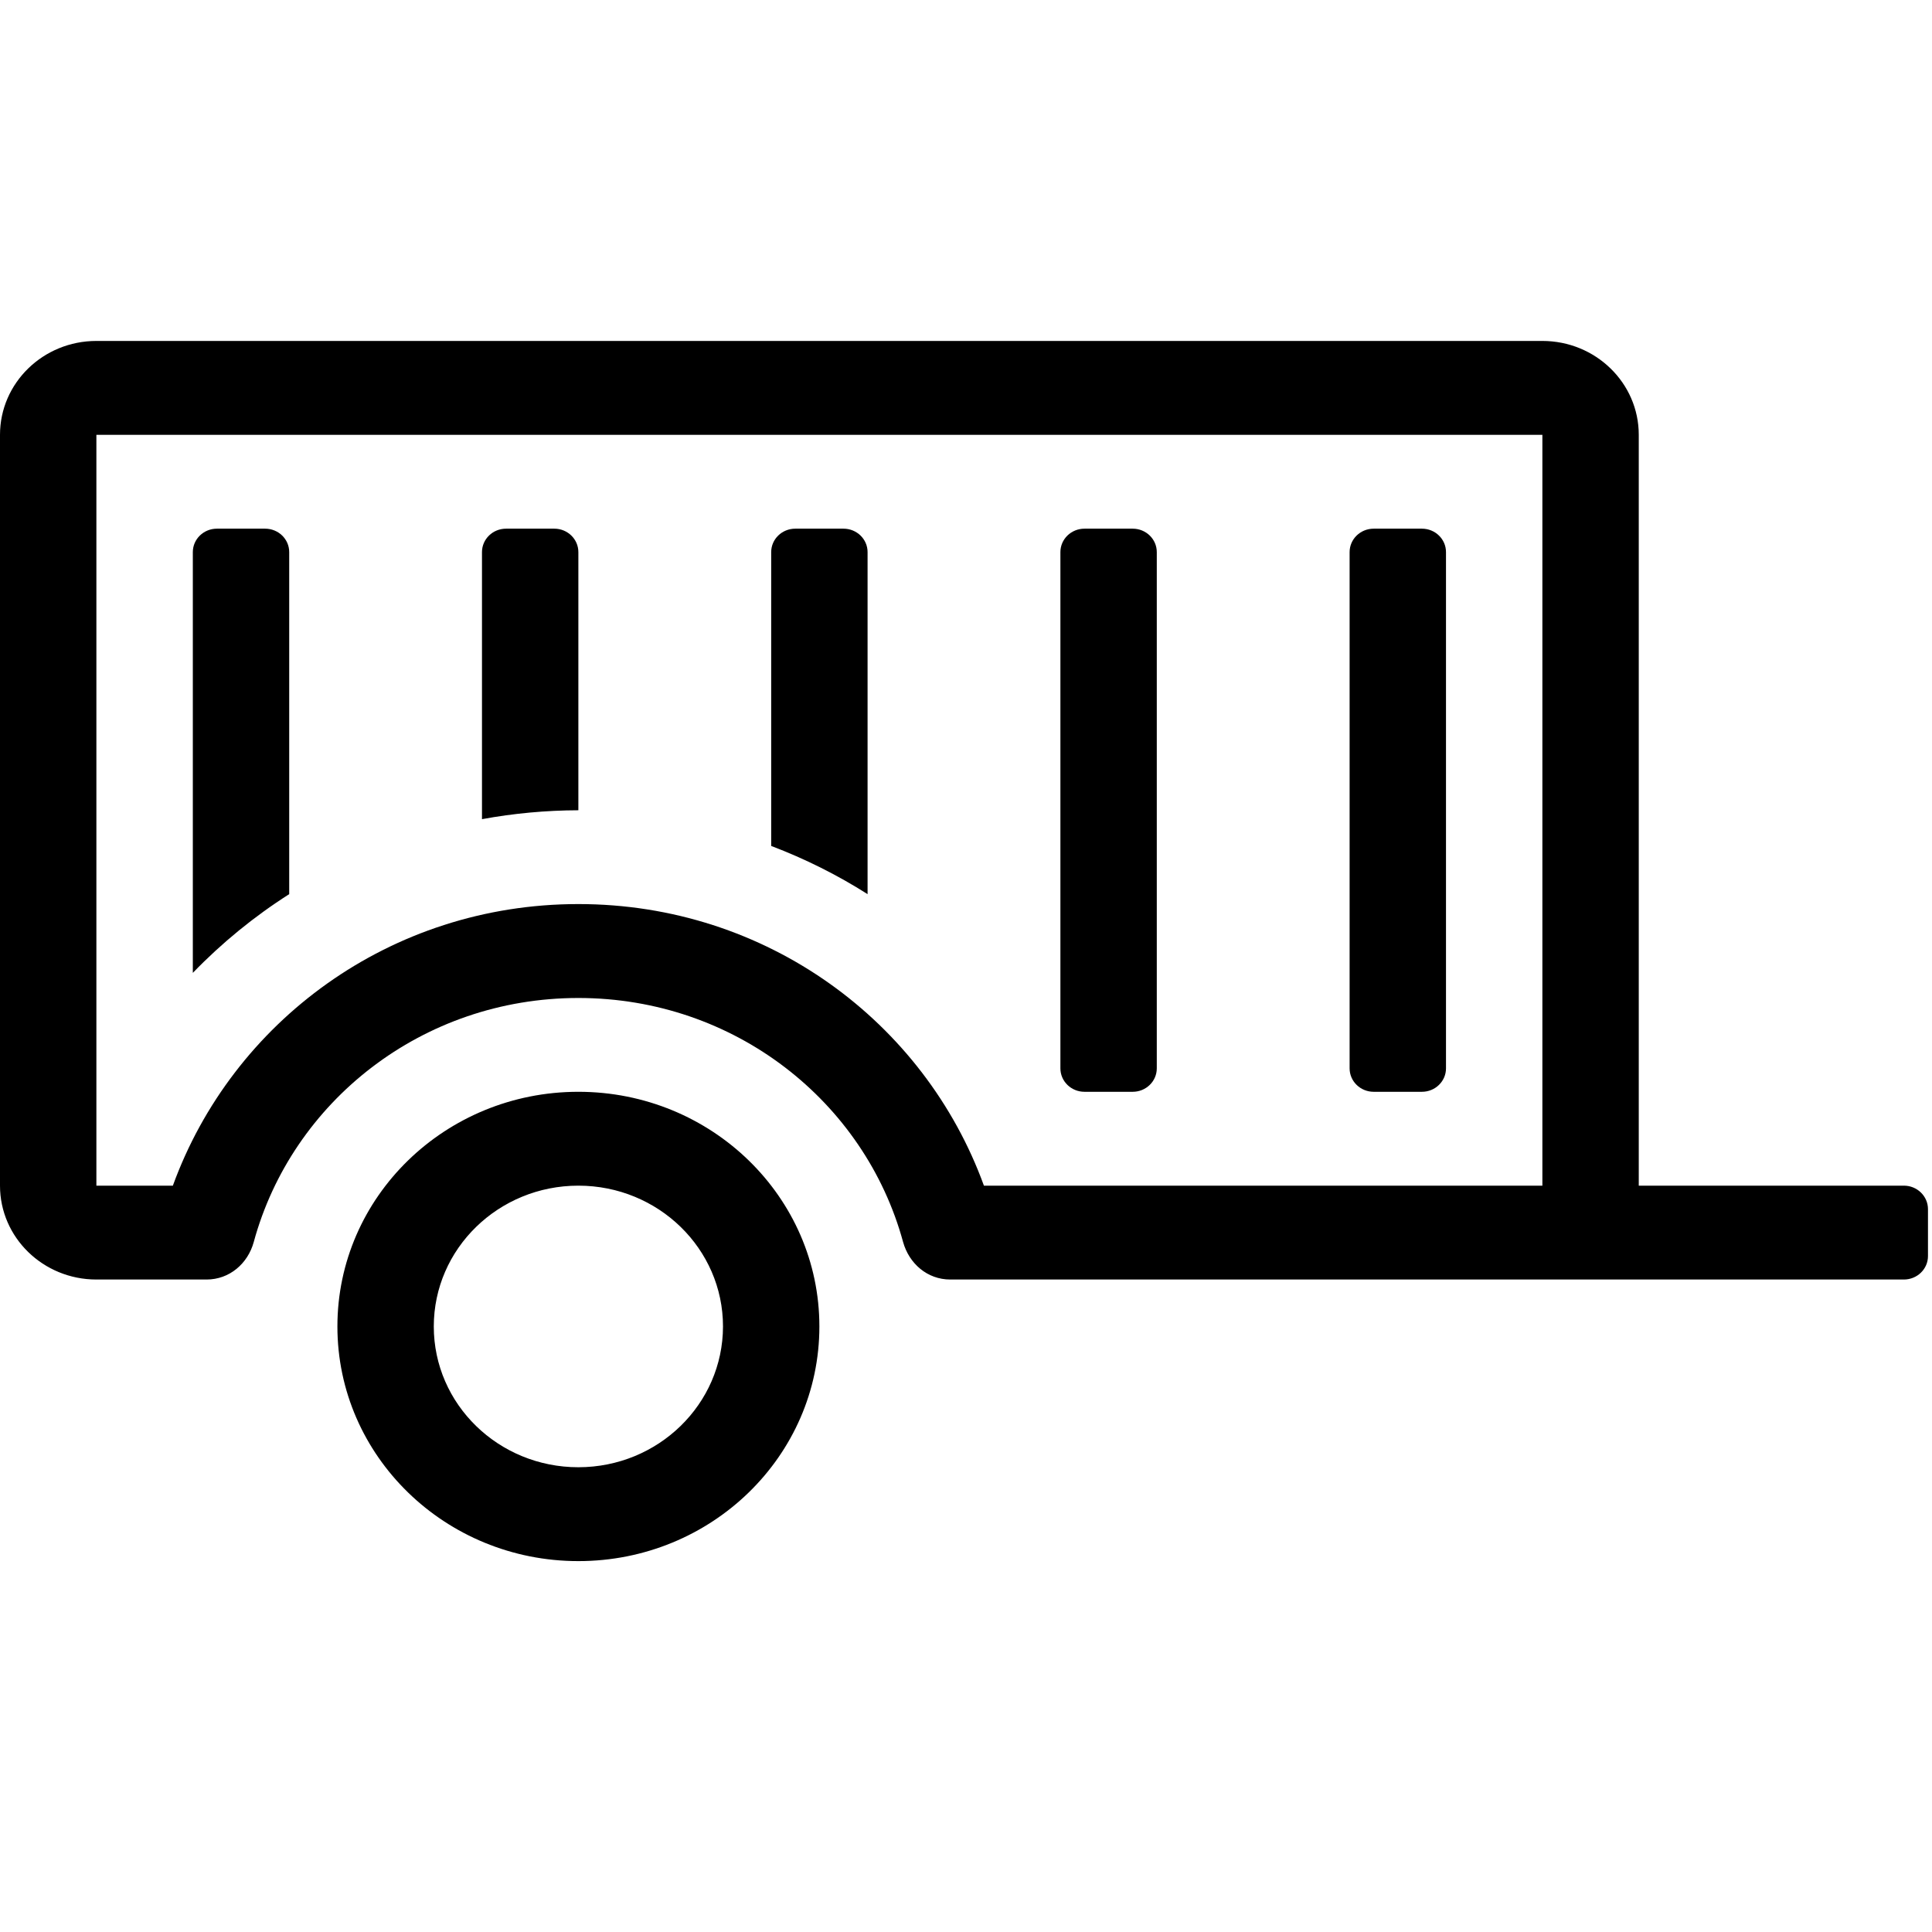 <svg xmlns="http://www.w3.org/2000/svg" width="36" height="36" viewBox="0 0 36 36" fill="none"><path fill-rule="evenodd" clip-rule="evenodd" d="M35.476 22.093H30.536V8.102C30.536 7.136 29.732 6.353 28.74 6.353H1.796C0.804 6.353 0 7.136 0 8.102V22.093C0 23.059 0.804 23.842 1.796 23.842H3.85C4.276 23.842 4.618 23.545 4.728 23.144C5.44 20.528 7.866 18.596 10.777 18.596C13.689 18.596 16.115 20.528 16.828 23.144C16.94 23.545 17.279 23.842 17.706 23.842H35.476C35.724 23.842 35.925 23.647 35.925 23.405V22.531C35.925 22.289 35.724 22.093 35.476 22.093ZM28.74 22.093H18.334C17.227 19.045 14.289 16.846 10.777 16.846C7.266 16.846 4.328 19.045 3.221 22.093H1.796V8.102H28.74V22.093ZM6.287 24.717C6.287 22.302 8.297 20.344 10.777 20.344C13.258 20.344 15.268 22.302 15.268 24.717C15.268 27.132 13.258 29.089 10.777 29.089C8.297 29.089 6.287 27.132 6.287 24.717ZM10.777 27.34C9.289 27.34 8.083 26.166 8.083 24.717C8.083 23.268 9.289 22.093 10.777 22.093C12.266 22.093 13.472 23.268 13.472 24.717C13.47 26.165 12.265 27.339 10.777 27.34ZM21.106 20.344H20.208C19.96 20.344 19.759 20.149 19.759 19.907V10.288C19.759 10.046 19.96 9.851 20.208 9.851H21.106C21.354 9.851 21.555 10.046 21.555 10.288V19.907C21.555 20.149 21.354 20.344 21.106 20.344ZM25.597 20.344H26.495C26.743 20.344 26.944 20.149 26.944 19.907V10.288C26.944 10.046 26.743 9.851 26.495 9.851H25.597C25.349 9.851 25.148 10.046 25.148 10.288V19.907C25.148 20.149 25.349 20.344 25.597 20.344ZM4.94 9.851C5.188 9.851 5.389 10.046 5.389 10.288V16.661C4.733 17.079 4.13 17.572 3.593 18.128V10.288C3.593 10.046 3.794 9.851 4.042 9.851H4.94ZM10.777 10.288C10.777 10.046 10.576 9.851 10.329 9.851H9.43C9.182 9.851 8.981 10.046 8.981 10.288V15.264C9.574 15.155 10.175 15.1 10.777 15.098V10.288ZM15.717 9.851C15.965 9.851 16.166 10.046 16.166 10.288V16.661C15.601 16.302 14.999 16.002 14.37 15.763V10.288C14.37 10.046 14.571 9.851 14.819 9.851H15.717Z" fill="black"></path></svg>